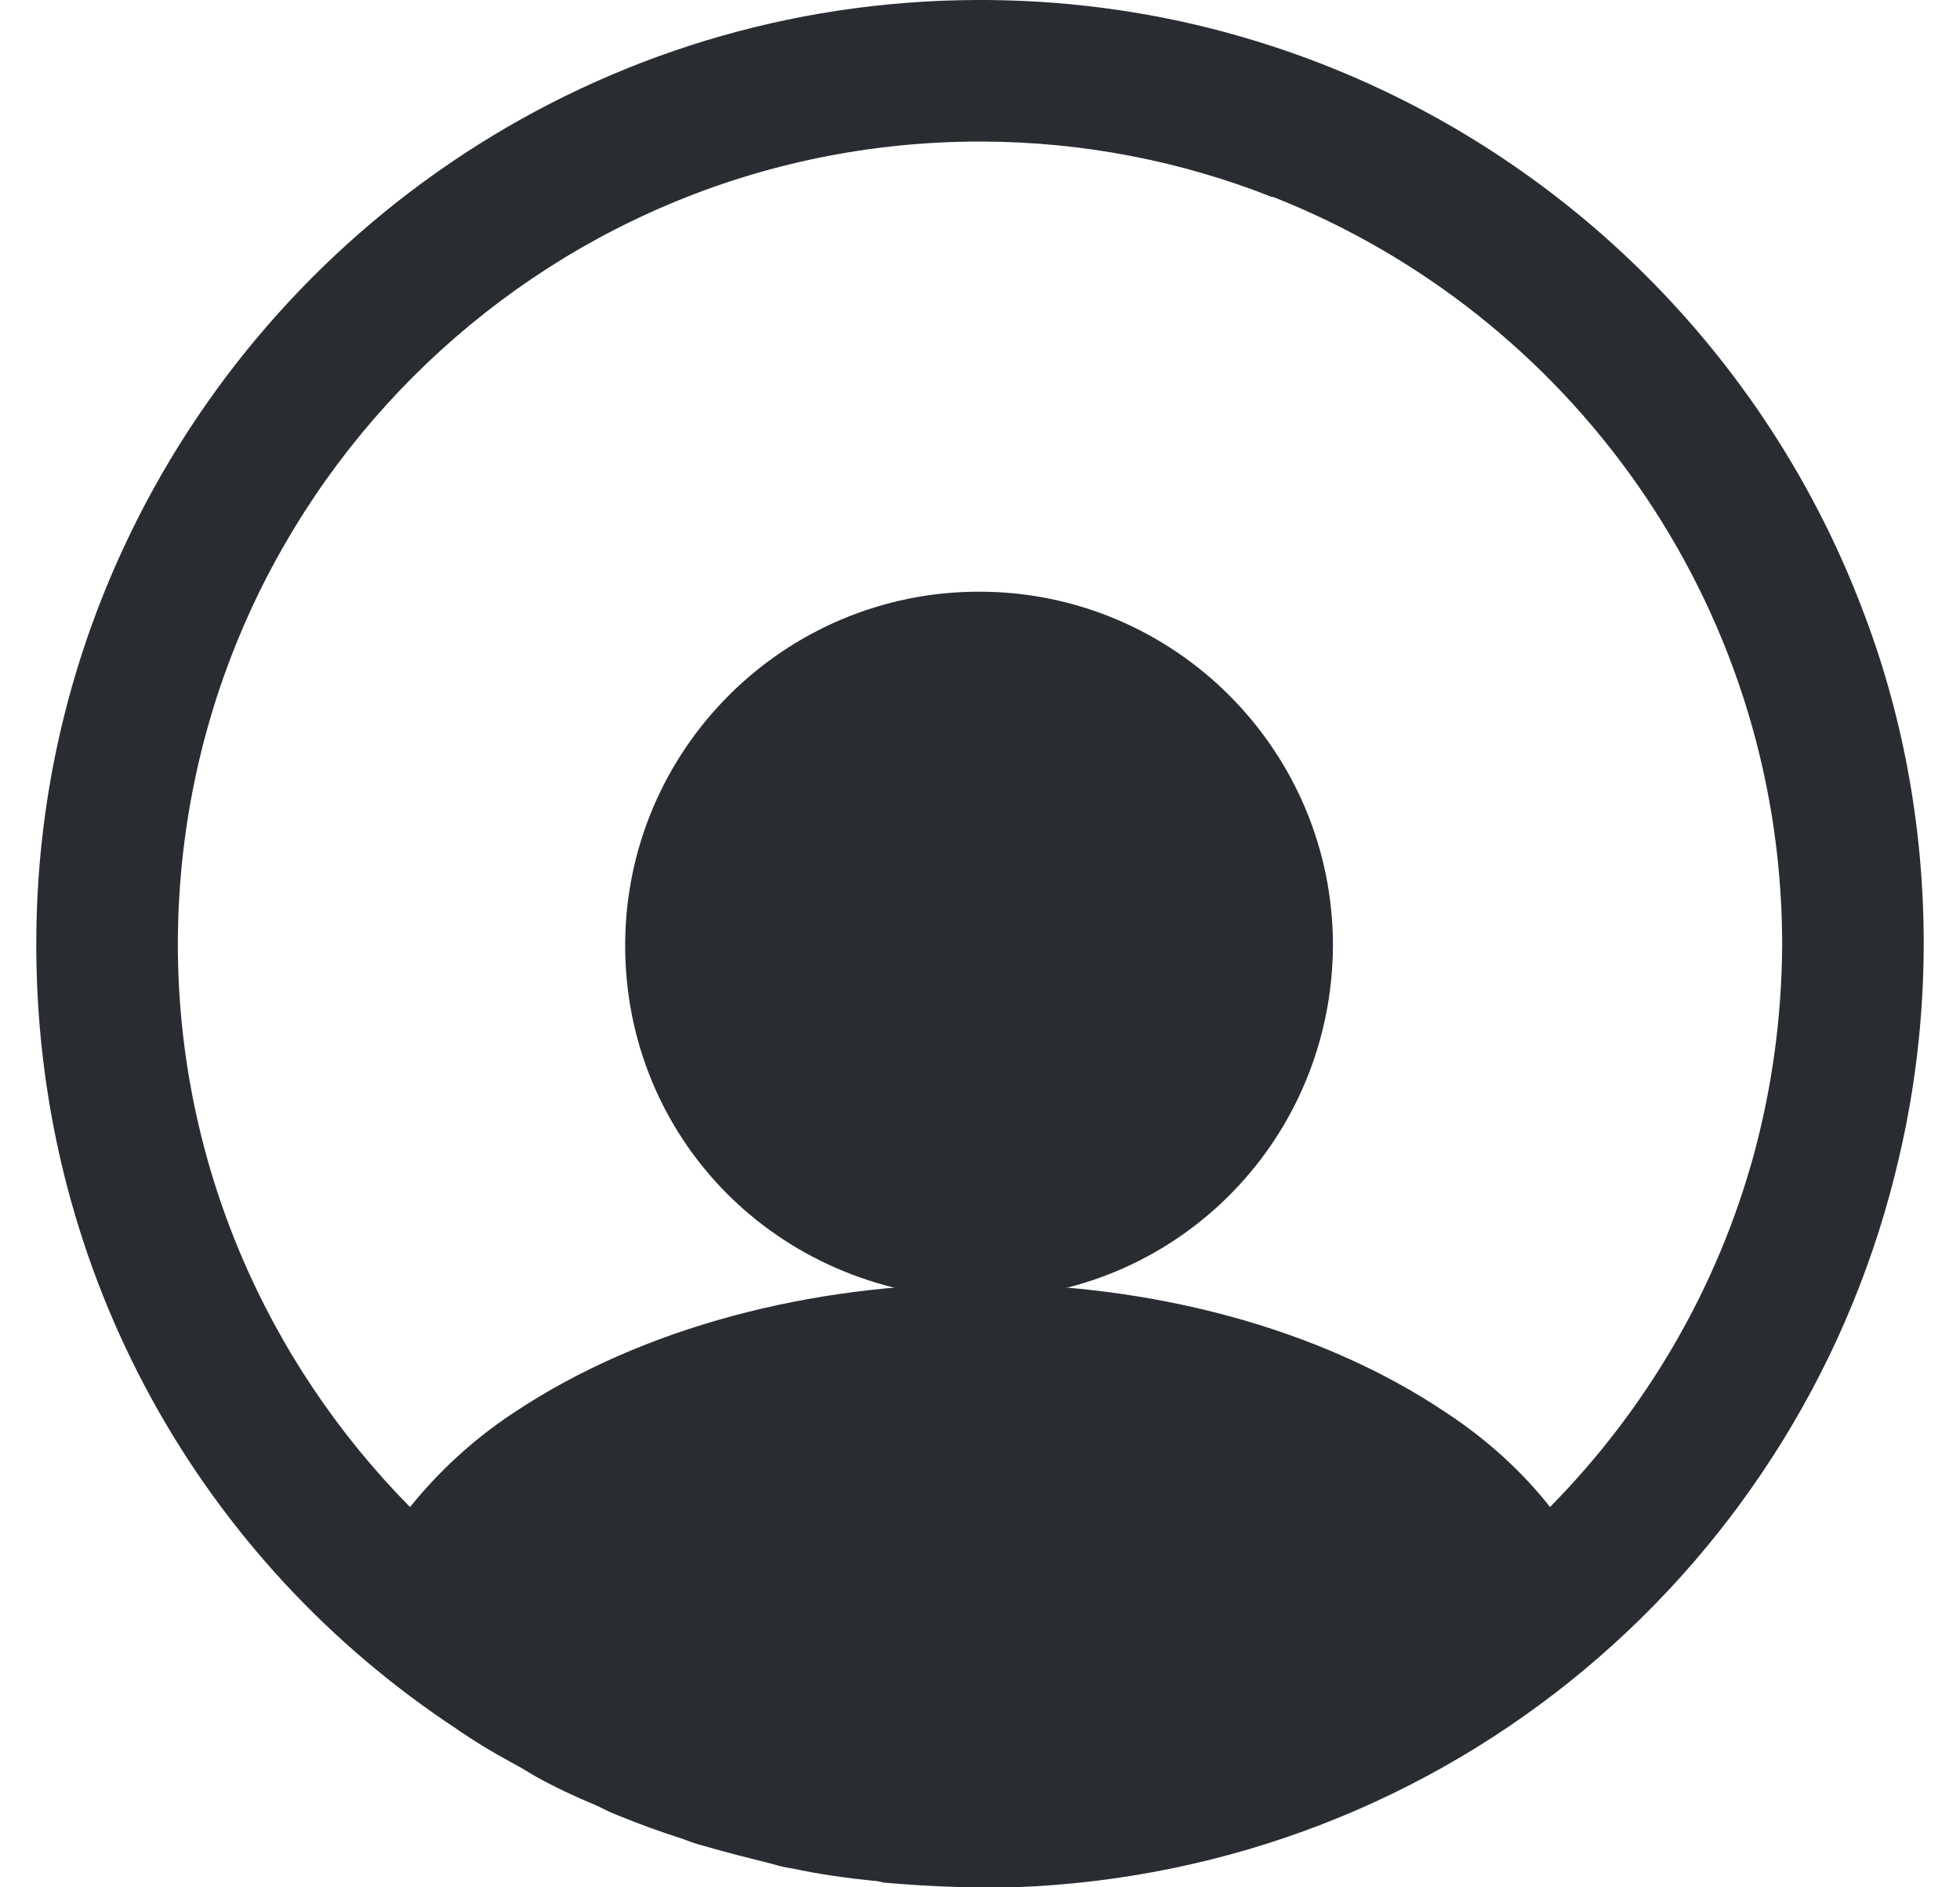 <svg width="27" height="26" viewBox="0 0 27 26" fill="none" xmlns="http://www.w3.org/2000/svg">
<path fill-rule="evenodd" clip-rule="evenodd" d="M13.5 0C13.528 0 13.556 5.32099e-05 13.584 0L13.584 0C13.585 0 13.585 0 13.586 0C13.613 0 13.639 0.001 13.666 0.001C13.669 0.001 13.672 0.001 13.674 0.001C13.727 0.002 13.78 0.003 13.833 0.004C13.835 0.004 13.838 0.004 13.84 0.004C15.048 0.035 16.22 0.23 17.328 0.574C21.154 1.754 24.229 4.656 25.648 8.375C26.195 9.788 26.49 11.323 26.5 12.916C26.5 12.95 26.5 12.984 26.5 13.017C26.5 13.031 26.5 13.044 26.5 13.057C26.495 14.041 26.38 14.999 26.166 15.921C24.873 21.568 19.961 25.791 13.951 26H13.327L13.241 25.997C13.233 25.997 13.224 25.997 13.216 25.996C12.868 25.988 12.521 25.965 12.174 25.935C12.122 25.922 12.07 25.909 12.018 25.909C11.641 25.87 11.277 25.818 10.913 25.74C10.809 25.727 10.718 25.701 10.627 25.675C10.315 25.597 10.003 25.519 9.691 25.428C9.587 25.402 9.483 25.363 9.379 25.324C9.093 25.233 8.807 25.129 8.521 25.012C8.417 24.973 8.313 24.921 8.209 24.869C7.923 24.752 7.65 24.622 7.39 24.479C7.323 24.441 7.25 24.396 7.18 24.354C7.129 24.326 7.078 24.298 7.028 24.27C6.783 24.138 6.548 23.995 6.324 23.842C6.313 23.834 6.302 23.827 6.292 23.819C2.776 21.505 0.528 17.572 0.5 13.1L0.5 13.017V13C0.5 11.051 0.932 9.2 1.706 7.538C3.767 3.1 8.254 0.017 13.458 0C13.472 6.97939e-05 13.486 1.26219e-08 13.5 0ZM13.5 1.95C7.406 1.95 2.455 6.902 2.45 13.009C2.452 16.021 3.674 18.761 5.648 20.761C6.038 20.28 6.506 19.838 7.078 19.461C10.627 17.095 16.399 17.095 19.922 19.461C20.494 19.838 20.975 20.28 21.352 20.761C22.672 19.423 23.656 17.755 24.163 15.895C24.409 14.984 24.543 14.026 24.55 13.036C24.55 13.024 24.55 13.012 24.55 13C24.55 12.978 24.55 12.955 24.55 12.933C24.515 8.284 21.613 4.315 17.532 2.711C17.531 2.713 17.53 2.715 17.53 2.717C16.282 2.223 14.917 1.95 13.5 1.95Z" fill="#292D32"/>
<path d="M13.487 8.151C10.796 8.151 8.612 10.335 8.612 13.026C8.612 15.665 10.679 17.81 13.422 17.888C13.461 17.888 13.513 17.888 13.539 17.888C13.565 17.888 13.604 17.888 13.63 17.888C13.643 17.888 13.656 17.888 13.656 17.888C16.282 17.797 18.349 15.665 18.362 13.026C18.362 10.335 16.178 8.151 13.487 8.151Z" fill="#292D32"/>
</svg>
